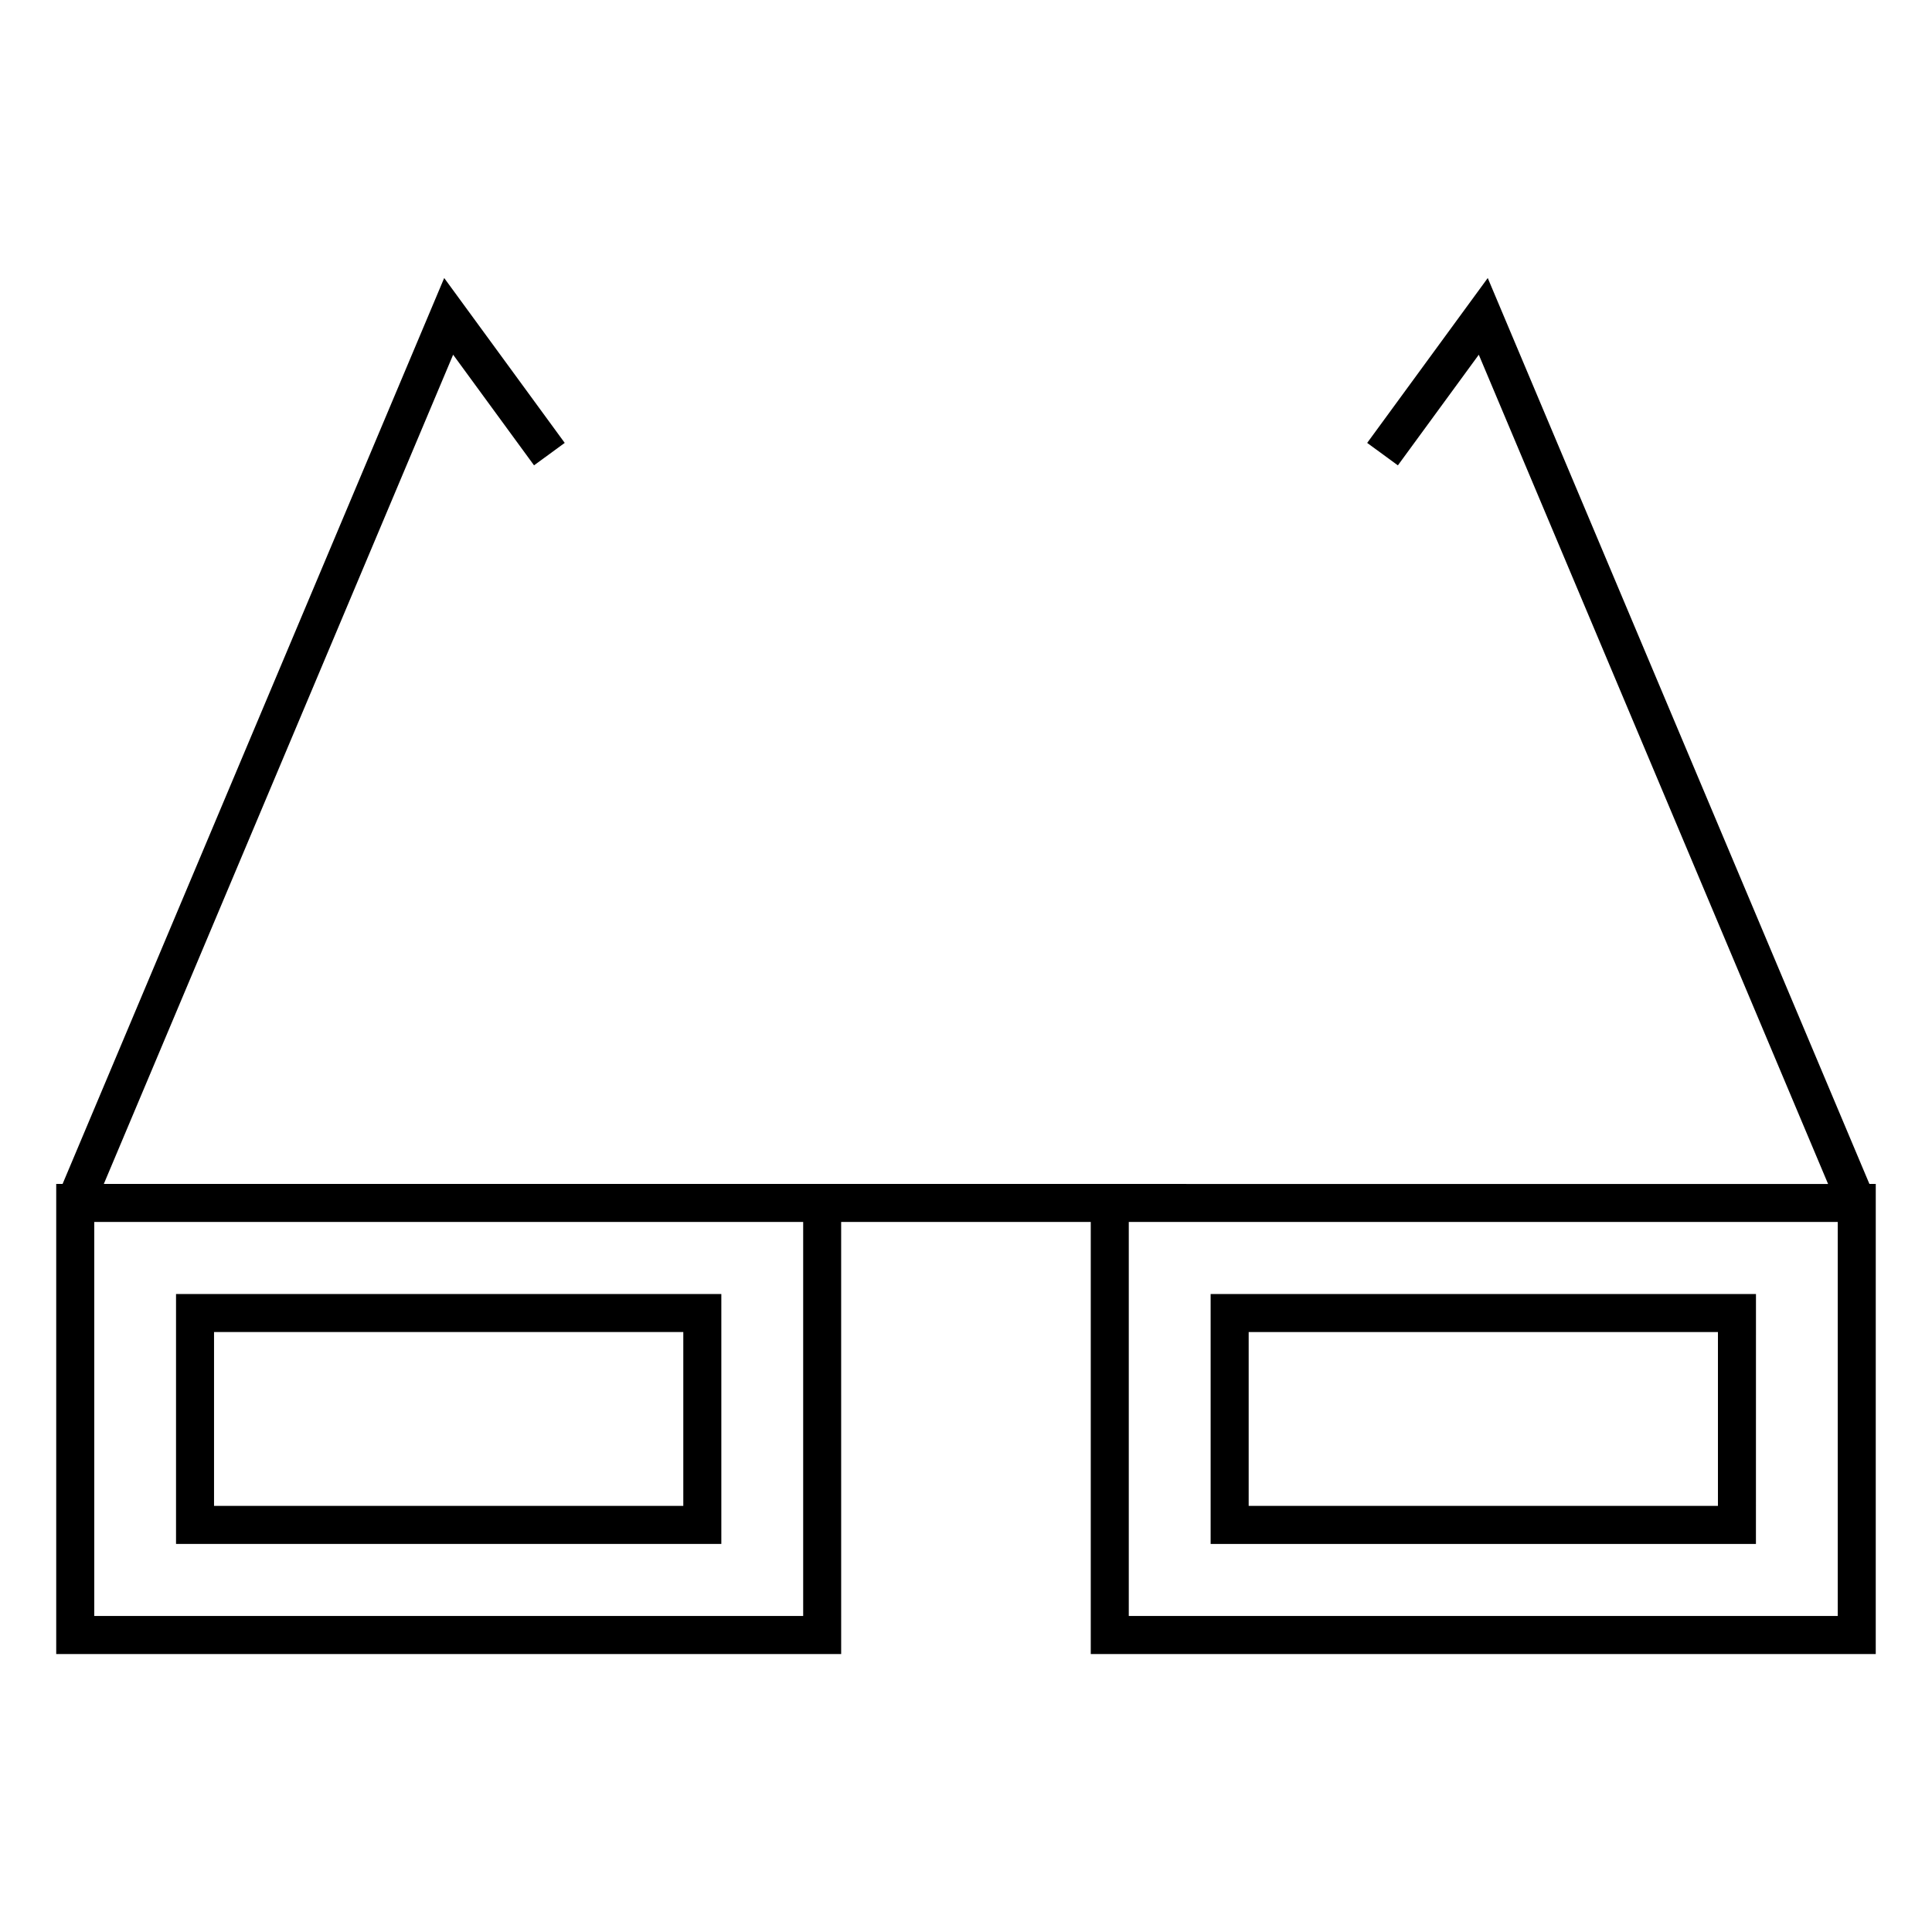 <?xml version="1.0" encoding="UTF-8"?>
<!-- Uploaded to: ICON Repo, www.svgrepo.com, Generator: ICON Repo Mixer Tools -->
<svg fill="#000000" width="800px" height="800px" version="1.1" viewBox="144 144 512 512" xmlns="http://www.w3.org/2000/svg">
 <g>
  <path d="m335.16 486.93h-144.51v66.227h144.51zm-10.078 56.145h-124.36v-46.074h124.36z"/>
  <path d="m639.41 457.75-101.14-240.07-31.953 43.695 8.137 5.949 21.441-29.32 92.566 219.76-190.36-0.004h-266.59l92.574-219.76 21.438 29.32 8.133-5.949-31.941-43.695-101.13 240.08h-1.688v124.58h208.02l-0.004-114.5h66.148v114.5h208.03l0.004-124.58zm-282.56 114.5h-187.87v-104.42h187.87zm274.17 0h-187.88v-104.42h187.88z"/>
  <path d="m609.35 486.93h-144.52v66.227h144.51zm-10.078 56.145h-124.36v-46.074h124.36z"/>
 </g>
</svg>